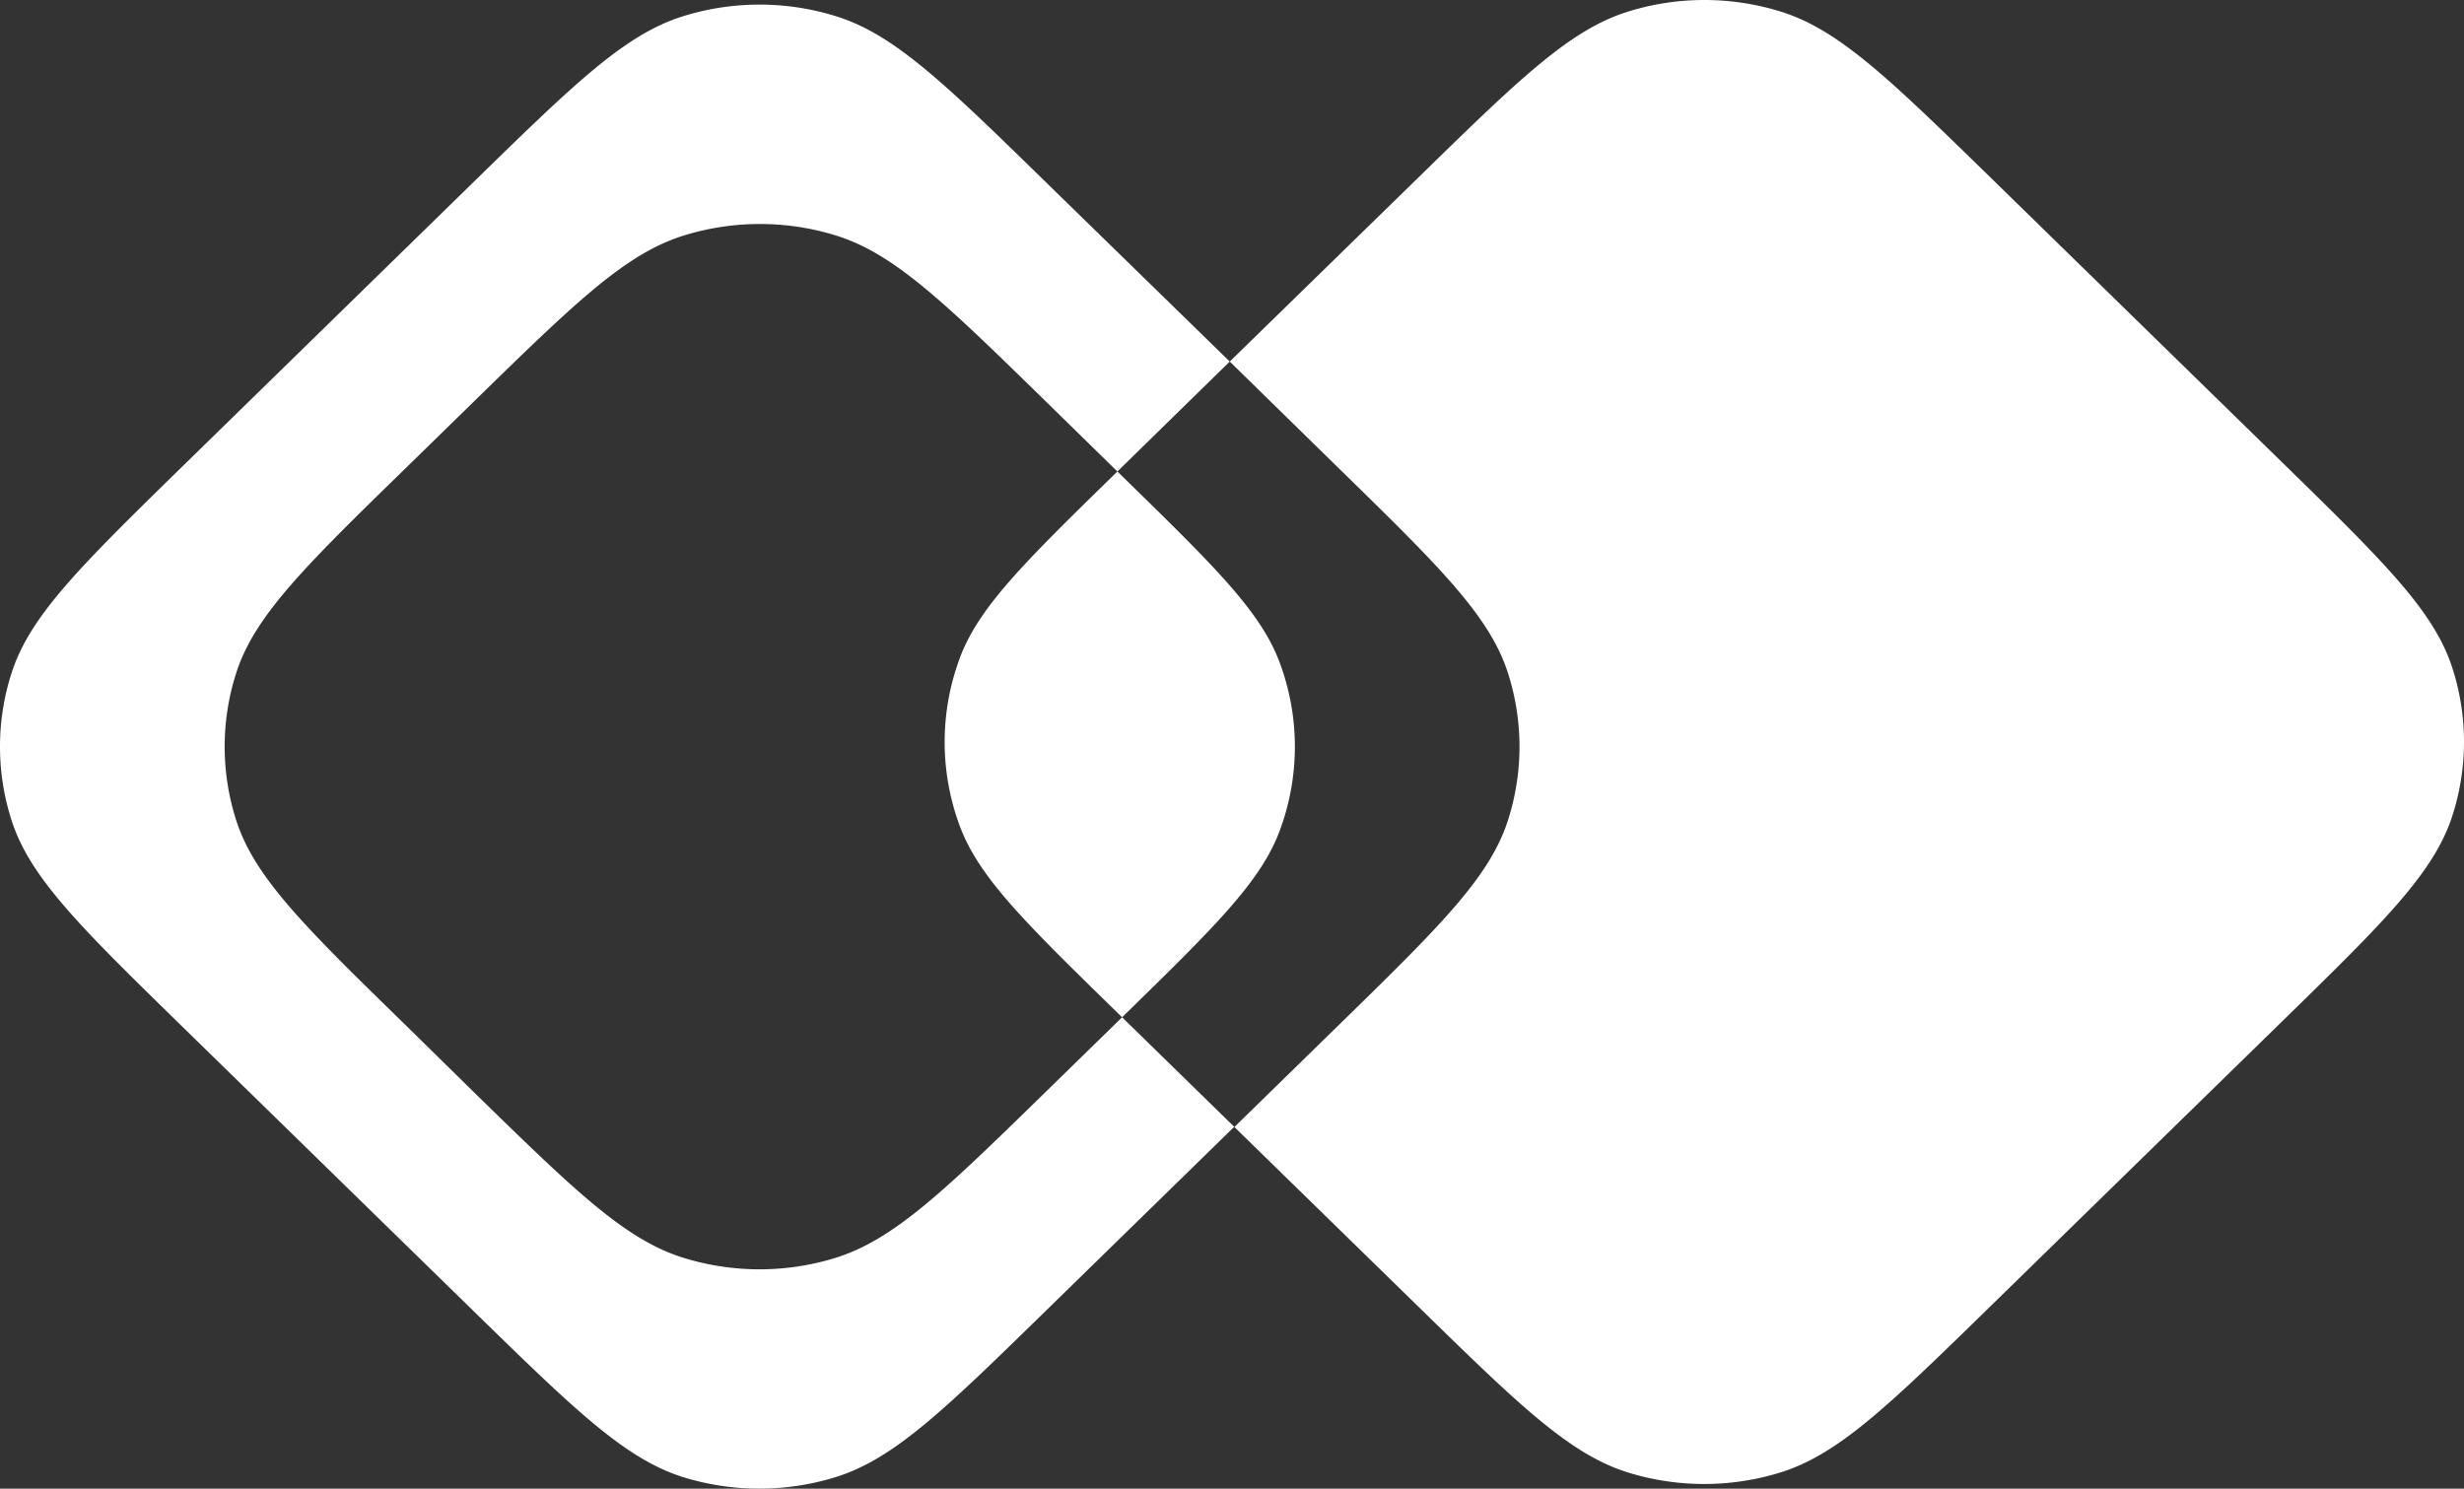 <svg xmlns="http://www.w3.org/2000/svg" viewBox="0 0 470 284" fill="none">
  <rect x="0" y="0" width="470" height="284" fill="#333333" stroke="none"/>
  <path fill="white" fill-rule="evenodd"
    d="m234.571 68.974-21.434 20.978.898.877c17.621 17.204 26.427 25.806 30.068 35.591a45.886 45.886 0 0 1 0 32.053c-3.641 9.784-12.447 18.396-30.068 35.6l21.424 20.929 19.598-19.145c19.346-18.889 29.009-28.339 32.549-39.266a45.934 45.934 0 0 0 0-28.289c-3.54-10.928-13.203-20.377-32.549-39.266l-20.486-20.062Zm0 0-34.98-34.122c-19.335-18.89-29.008-28.339-40.225-31.787a49.042 49.042 0 0 0-28.968 0c-11.186 3.448-20.849 12.898-40.194 31.787L34.728 89.046C15.443 107.925 5.77 117.374 2.239 128.302a45.792 45.792 0 0 0 0 28.289c3.53 10.917 13.204 20.377 32.54 39.266l55.475 54.194c19.346 18.889 29.009 28.338 40.195 31.797a49.21 49.21 0 0 0 28.917-.04c11.176-3.458 20.849-12.908 40.185-31.797l35.868-35.039 34.979 34.162c19.336 18.899 29.009 28.339 40.185 31.797a49.2 49.2 0 0 0 28.968 0c11.186-3.458 20.849-12.898 40.195-31.797l55.476-54.194c19.335-18.889 29.008-28.338 32.539-39.256a45.834 45.834 0 0 0 0-28.299c-3.531-10.927-13.204-20.367-32.539-39.266l-55.476-54.194c-19.306-18.84-28.968-28.289-40.154-31.737a49.045 49.045 0 0 0-28.969 0c-11.176 3.448-20.848 12.898-40.184 31.787l-35.868 35Zm-21.434 20.978c-17.611 17.204-26.416 25.806-30.057 35.591a45.886 45.886 0 0 0 0 32.053c3.641 9.784 12.446 18.396 30.057 35.6l.898.877-14.444 14.11c-19.335 18.889-29.008 28.299-40.225 31.787a49.04 49.04 0 0 1-28.968 0c-11.186-3.448-20.849-12.898-40.194-31.787l-12.538-12.326c-19.376-18.889-29.039-28.349-32.58-39.266a45.937 45.937 0 0 1 0-28.289c3.541-10.928 13.204-20.377 32.58-39.266l12.608-12.317C109.62 57.82 119.283 48.38 130.47 44.922a49.043 49.043 0 0 1 28.968 0c11.176 3.459 20.849 12.898 40.185 31.797l13.515 13.233Z"
    clip-rule="evenodd" />
</svg>
